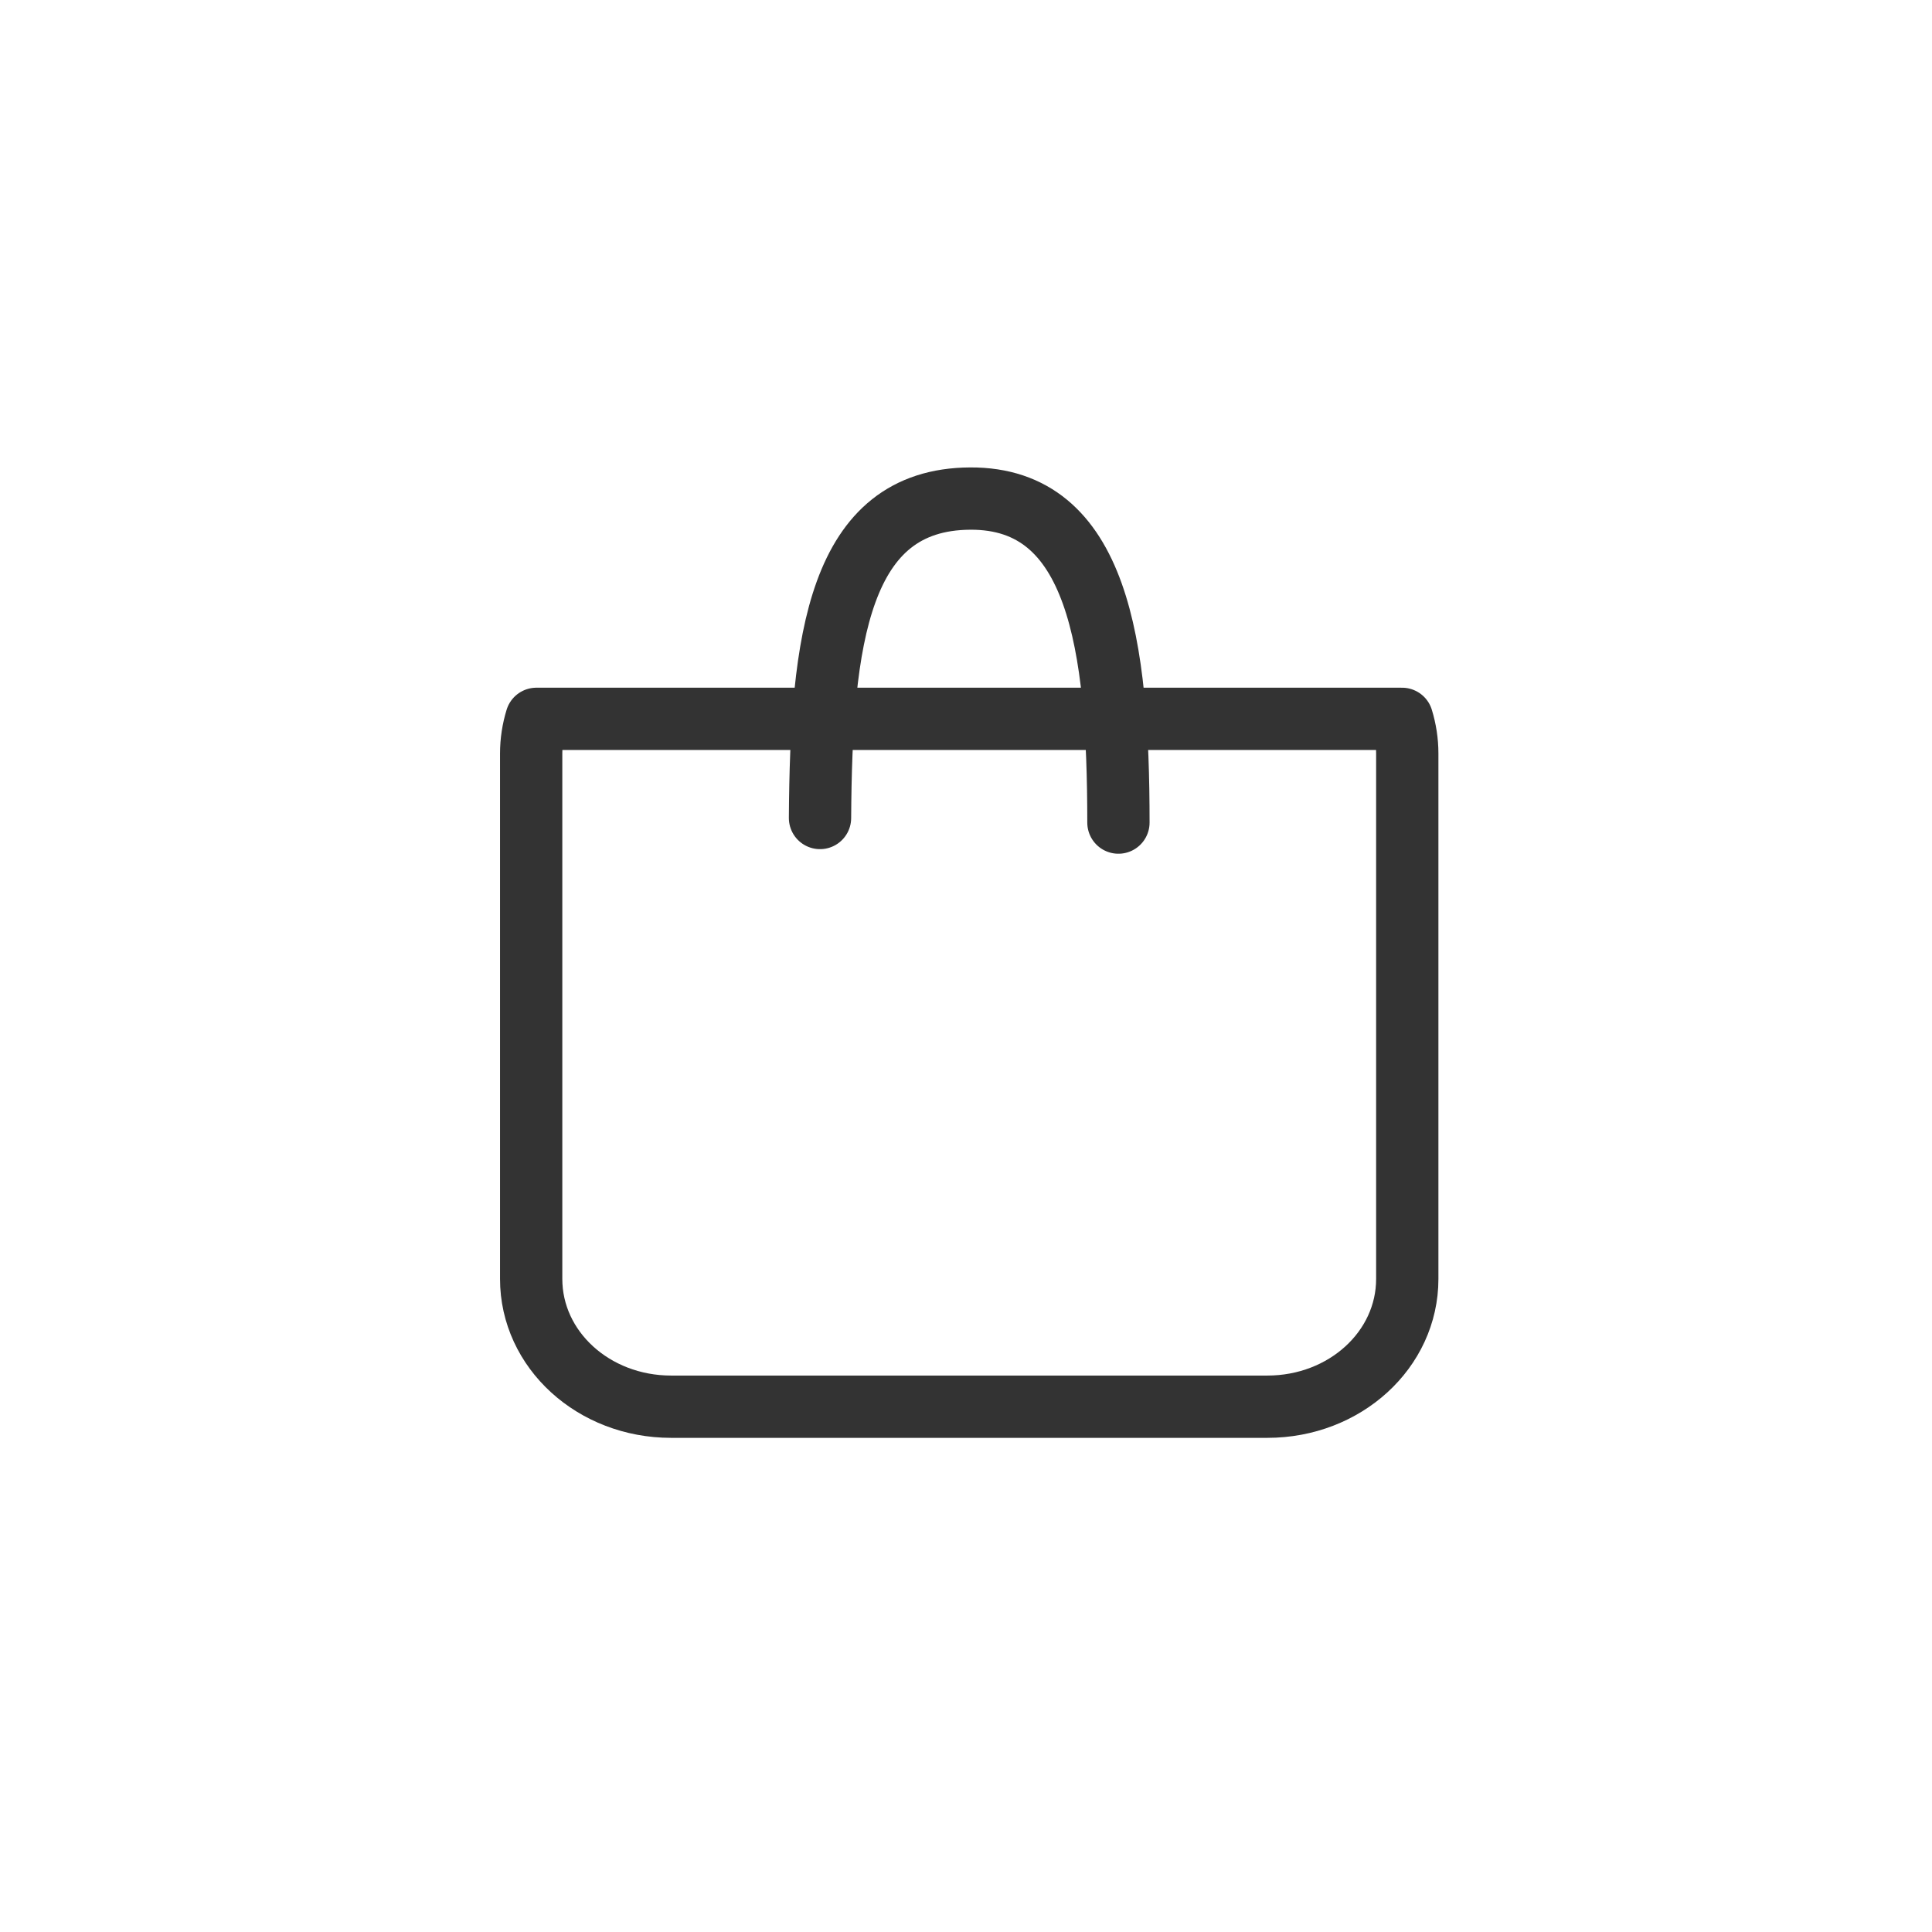 <?xml version="1.0" ?><svg height="32" id="svg2" version="1.1" viewBox="0 0 32 32" width="32" xml:space="preserve" xmlns="http://www.w3.org/2000/svg" xmlns:cc="http://creativecommons.org/ns#" xmlns:dc="http://purl.org/dc/elements/1.1/" xmlns:inkscape="http://www.inkscape.org/namespaces/inkscape" xmlns:rdf="http://www.w3.org/1999/02/22-rdf-syntax-ns#" xmlns:sodipodi="http://sodipodi.sourceforge.net/DTD/sodipodi-0.dtd" xmlns:svg="http://www.w3.org/2000/svg"><defs id="defs6"/><g id="g10" transform="matrix(1.333,0,0,-1.333,0,32)"><path d="m 6.665,15.074 c -0.042,-0.137 -0.065,-0.282 -0.065,-0.432 V 8.115 c 0,-0.88 0.776,-1.588 1.739,-1.588 h 7.408 c 0.964,0 1.739,0.708 1.739,1.588 v 6.527 c 0,0.15 -0.023,0.295 -0.065,0.432 z" id="path263" style="fill:none;stroke:#333333;stroke-width:0.774;stroke-linecap:round;stroke-linejoin:round;stroke-miterlimit:4;stroke-dasharray:none;stroke-opacity:1"/><path d="m 13.897,13.785 c 0,2.212 -0.253,4.034 -1.841,4.026 -1.637,-0.008 -1.853,-1.757 -1.867,-3.969" id="path265" style="fill:none;stroke:#333333;stroke-width:0.774;stroke-linecap:round;stroke-linejoin:round;stroke-miterlimit:4;stroke-dasharray:none;stroke-opacity:1"/></g></svg>